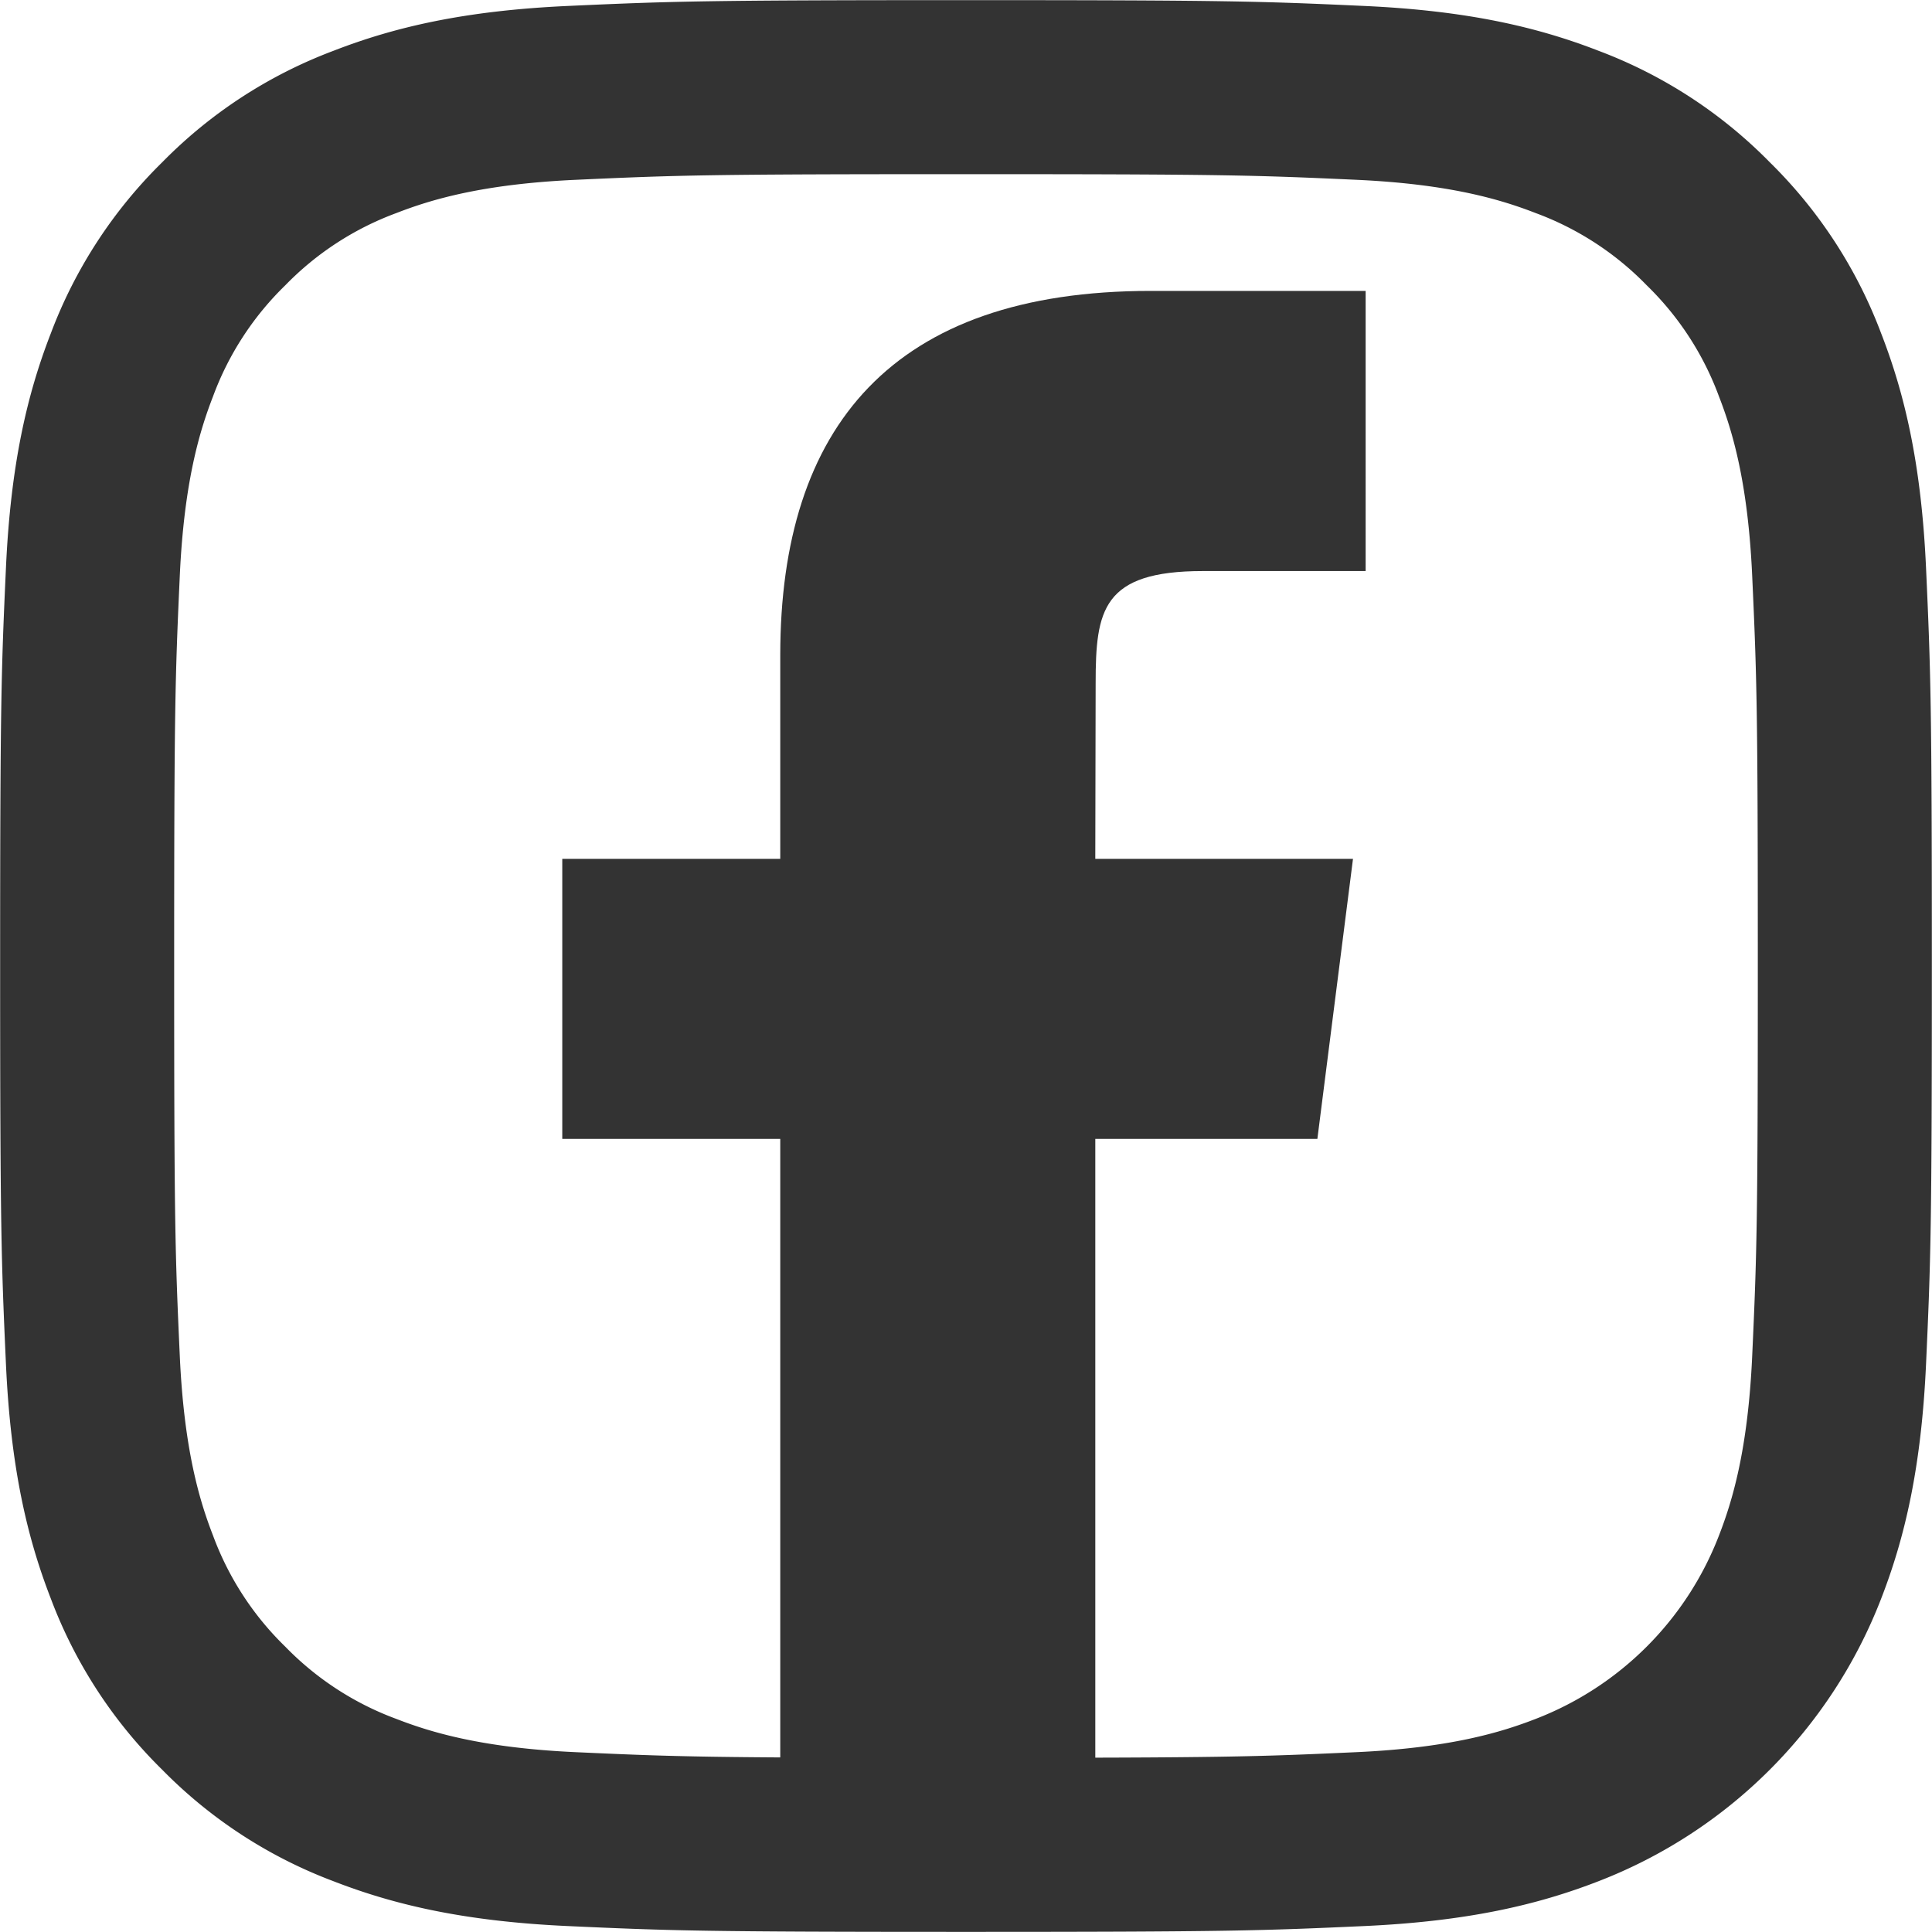 <svg id="facebook.svg" xmlns="http://www.w3.org/2000/svg" width="168.5" height="168.5" viewBox="0 0 168.5 168.5">
  <defs>
    <style>
      .cls-1 {
        fill: #333;
        fill-rule: evenodd;
      }
    </style>
  </defs>
  <path id="シェイプ_1_のコピー_4" data-name="シェイプ 1 のコピー 4" class="cls-1" d="M90,20.94c22.492,0,25.157.086,34.039,0.491,8.213,0.375,12.674,1.747,15.642,2.9a26.1,26.1,0,0,1,9.686,6.3,26.106,26.106,0,0,1,6.3,9.686c1.154,2.968,2.526,7.429,2.9,15.642,0.405,8.883.491,11.547,0.491,34.039s-0.086,25.157-.491,34.039c-0.375,8.213-1.747,12.674-2.9,15.642a27.892,27.892,0,0,1-15.987,15.987c-2.968,1.154-7.429,2.526-15.642,2.9-8.881.405-11.545,0.491-34.039,0.491s-25.158-.086-34.039-0.491c-8.213-.375-12.673-1.747-15.642-2.9a26.105,26.105,0,0,1-9.686-6.3,26.1,26.1,0,0,1-6.3-9.686c-1.154-2.968-2.526-7.429-2.9-15.642C21.026,115.157,20.94,112.492,20.94,90s0.086-25.157.491-34.039c0.375-8.213,1.747-12.673,2.9-15.642a26.1,26.1,0,0,1,6.3-9.686,26.1,26.1,0,0,1,9.686-6.3c2.968-1.154,7.429-2.526,15.642-2.9C64.843,21.026,67.508,20.94,90,20.94M90,5.762c-22.878,0-25.746.1-34.731,0.507C46.3,6.678,40.179,8.1,34.821,10.185A41.29,41.29,0,0,0,19.9,19.9a41.29,41.29,0,0,0-9.716,14.92C8.1,40.179,6.678,46.3,6.269,55.269,5.859,64.254,5.762,67.122,5.762,90s0.1,25.746.507,34.731c0.409,8.966,1.833,15.09,3.916,20.448A41.292,41.292,0,0,0,19.9,160.1a41.282,41.282,0,0,0,14.92,9.716c5.358,2.083,11.482,3.507,20.448,3.916,8.985,0.41,11.853.507,34.731,0.507s25.746-.1,34.731-0.507c8.966-.409,15.09-1.833,20.448-3.916a43.074,43.074,0,0,0,24.636-24.636c2.083-5.358,3.507-11.482,3.916-20.448,0.41-8.985.507-11.853,0.507-34.731s-0.1-25.746-.507-34.731c-0.409-8.966-1.833-15.09-3.916-20.448A41.282,41.282,0,0,0,160.1,19.9a41.292,41.292,0,0,0-14.92-9.716C139.821,8.1,133.7,6.678,124.731,6.269,115.746,5.859,112.878,5.762,90,5.762h0Z" transform="translate(-5.75 -5.75)"/>
  <path id="facebook" class="cls-1" d="M120.645,105.08l3.107-24.426H101.276l0.031-15.317c0-6.37.585-9.782,9.354-9.782h14.194V31.122H106.106C83.585,31.122,73.8,42.974,73.8,62.9V80.654H54.789V105.08H73.8v60.664h27.477V105.08h19.369Z" transform="translate(-5.75 -5.75)"/>
</svg>
